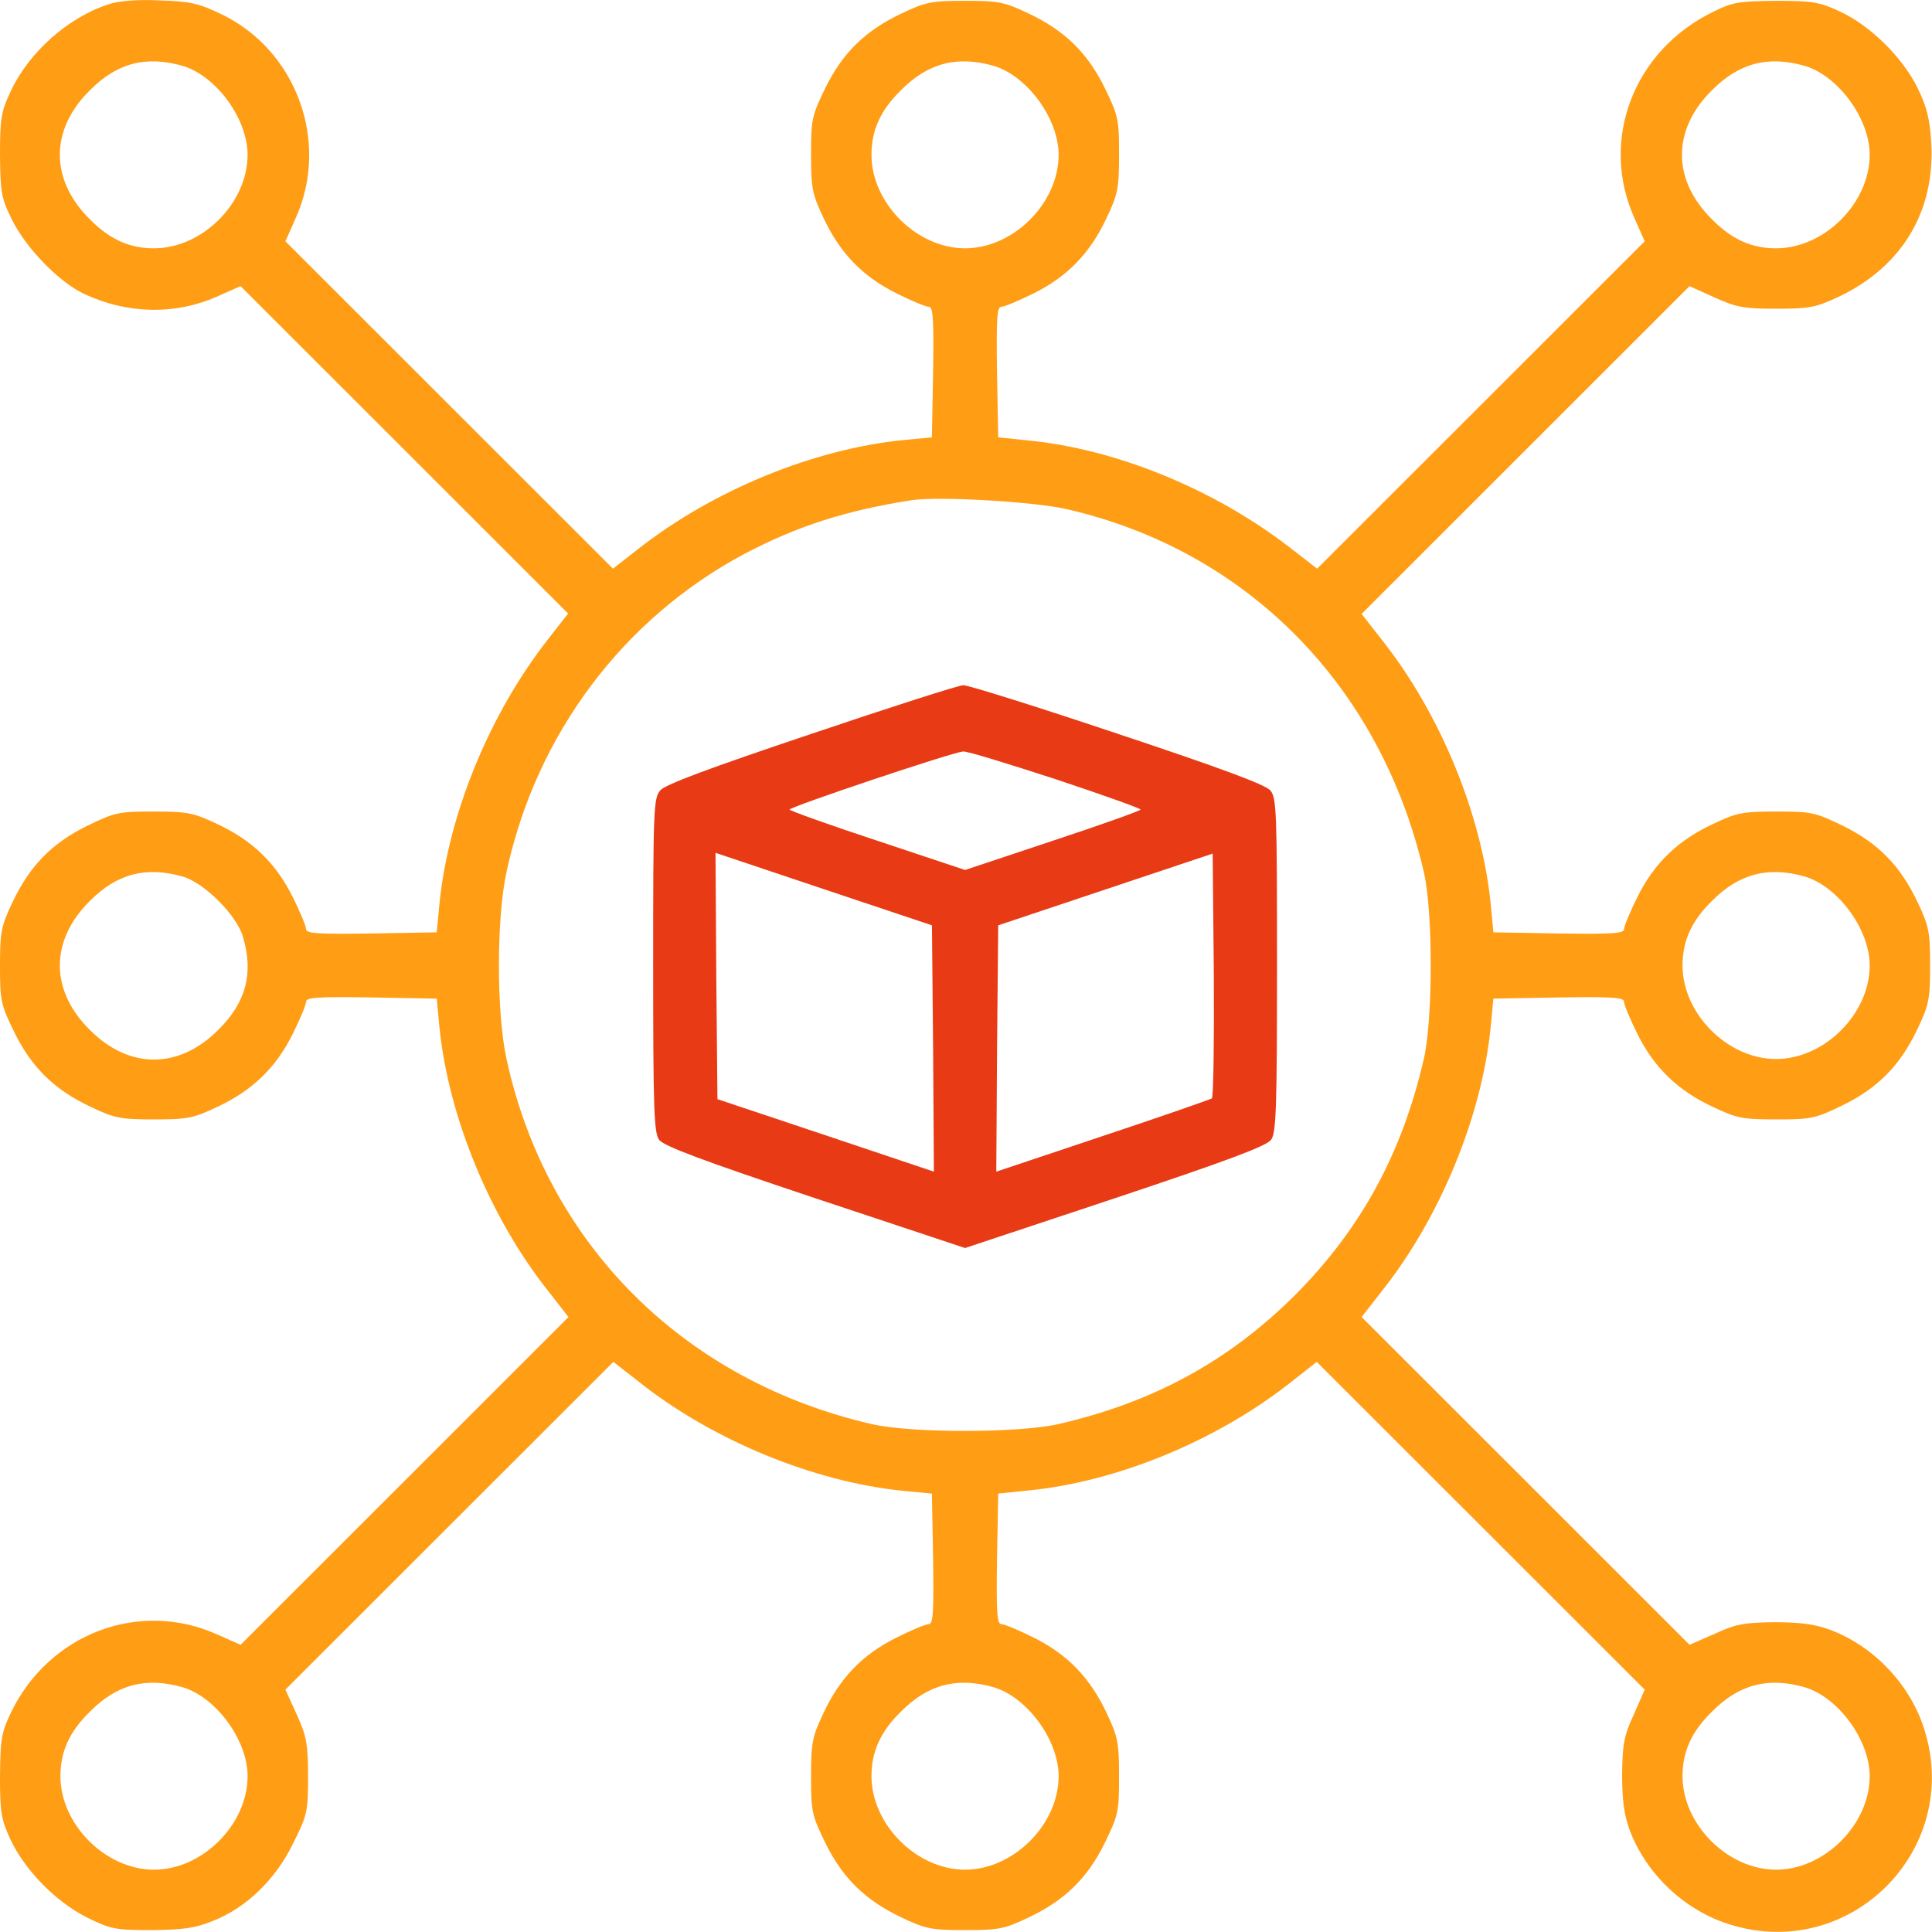 <svg width="40" height="40" viewBox="0 0 40 40" fill="none" xmlns="http://www.w3.org/2000/svg">
<path d="M2.244 0.09C1.405 0.364 0.597 1.082 0.218 1.897C0.024 2.309 0 2.454 0 3.204C0.008 3.971 0.024 4.1 0.242 4.536C0.525 5.125 1.227 5.851 1.76 6.093C2.648 6.505 3.633 6.521 4.489 6.142L4.981 5.924L8.372 9.313L11.762 12.702L11.359 13.219C10.14 14.768 9.284 16.85 9.098 18.714L9.042 19.303L7.694 19.327C6.579 19.343 6.337 19.327 6.337 19.238C6.337 19.174 6.208 18.867 6.055 18.561C5.708 17.867 5.223 17.399 4.497 17.06C4.004 16.826 3.883 16.802 3.181 16.802C2.454 16.802 2.382 16.818 1.8 17.1C1.066 17.463 0.614 17.931 0.258 18.682C0.024 19.174 0 19.295 0 19.997C0 20.723 0.016 20.796 0.299 21.377C0.662 22.111 1.13 22.563 1.881 22.918C2.373 23.152 2.495 23.176 3.189 23.176C3.883 23.176 4.004 23.152 4.497 22.918C5.223 22.579 5.708 22.111 6.055 21.417C6.208 21.111 6.337 20.804 6.337 20.739C6.337 20.651 6.579 20.634 7.694 20.651L9.042 20.675L9.098 21.264C9.284 23.128 10.156 25.234 11.367 26.751L11.77 27.268L8.372 30.665L4.981 34.054L4.489 33.836C2.882 33.118 1.025 33.82 0.234 35.442C0.024 35.878 0.008 36.007 0 36.773C0 37.524 0.024 37.669 0.218 38.089C0.525 38.734 1.163 39.38 1.808 39.703C2.301 39.945 2.398 39.961 3.148 39.961C3.794 39.953 4.045 39.921 4.416 39.767C5.094 39.501 5.708 38.912 6.071 38.161C6.361 37.581 6.378 37.508 6.378 36.782C6.378 36.104 6.345 35.942 6.144 35.498L5.909 34.982L9.3 31.593L12.699 28.196L13.215 28.599C14.733 29.81 16.84 30.681 18.705 30.867L19.294 30.923L19.319 32.271C19.335 33.384 19.319 33.626 19.23 33.626C19.165 33.626 18.858 33.755 18.552 33.909C17.857 34.256 17.389 34.74 17.05 35.466C16.816 35.959 16.792 36.08 16.792 36.782C16.792 37.508 16.808 37.581 17.09 38.161C17.454 38.896 17.922 39.348 18.673 39.703C19.165 39.937 19.286 39.961 19.981 39.961C20.675 39.961 20.796 39.937 21.288 39.703C22.039 39.348 22.507 38.896 22.871 38.161C23.153 37.581 23.169 37.508 23.169 36.782C23.169 36.08 23.145 35.959 22.911 35.466C22.572 34.74 22.104 34.256 21.41 33.909C21.103 33.755 20.796 33.626 20.731 33.626C20.642 33.626 20.626 33.384 20.642 32.271L20.667 30.923L21.288 30.859C23.113 30.681 25.163 29.842 26.697 28.64L27.262 28.196L30.661 31.593L34.052 34.982L33.826 35.498C33.624 35.934 33.592 36.104 33.584 36.733C33.584 37.258 33.624 37.572 33.737 37.879C34.076 38.799 34.891 39.566 35.828 39.848C38.306 40.615 40.615 38.307 39.848 35.829C39.566 34.893 38.799 34.078 37.878 33.739C37.572 33.626 37.257 33.586 36.732 33.586C36.102 33.594 35.933 33.626 35.497 33.828L34.98 34.054L31.59 30.665L28.191 27.268L28.594 26.751C29.805 25.234 30.677 23.128 30.863 21.264L30.919 20.675L32.276 20.651C33.382 20.634 33.624 20.651 33.624 20.739C33.624 20.804 33.753 21.111 33.906 21.417C34.254 22.111 34.738 22.579 35.465 22.918C35.957 23.152 36.078 23.176 36.78 23.176C37.507 23.176 37.58 23.16 38.161 22.878C38.895 22.515 39.348 22.047 39.703 21.296C39.937 20.804 39.961 20.683 39.961 19.989C39.961 19.295 39.937 19.174 39.703 18.682C39.348 17.931 38.895 17.463 38.161 17.1C37.58 16.818 37.507 16.802 36.78 16.802C36.078 16.802 35.957 16.826 35.465 17.06C34.738 17.399 34.254 17.867 33.906 18.561C33.753 18.867 33.624 19.174 33.624 19.238C33.624 19.327 33.382 19.343 32.276 19.327L30.919 19.303L30.863 18.714C30.677 16.85 29.805 14.744 28.594 13.227L28.191 12.71L31.59 9.313L34.98 5.924L35.497 6.158C35.941 6.36 36.102 6.392 36.772 6.392C37.467 6.392 37.588 6.368 38.072 6.142C39.38 5.52 40.066 4.375 39.985 2.954C39.953 2.462 39.897 2.22 39.695 1.808C39.38 1.179 38.726 0.533 38.088 0.235C37.668 0.041 37.523 0.017 36.772 0.017C36.014 0.025 35.876 0.041 35.473 0.243C33.826 1.042 33.115 2.89 33.834 4.504L34.052 4.996L30.661 8.385L27.27 11.774L26.697 11.33C25.139 10.128 23.113 9.297 21.288 9.119L20.667 9.055L20.642 7.699C20.626 6.594 20.642 6.352 20.731 6.352C20.796 6.352 21.103 6.222 21.41 6.069C22.104 5.722 22.572 5.238 22.911 4.512C23.145 4.019 23.169 3.898 23.169 3.196C23.169 2.47 23.153 2.397 22.871 1.816C22.507 1.082 22.039 0.63 21.288 0.275C20.796 0.041 20.675 0.017 19.981 0.017C19.286 0.017 19.165 0.041 18.673 0.275C17.922 0.63 17.454 1.082 17.09 1.816C16.808 2.397 16.792 2.47 16.792 3.196C16.792 3.898 16.816 4.019 17.05 4.512C17.389 5.238 17.857 5.722 18.552 6.069C18.858 6.222 19.165 6.352 19.23 6.352C19.319 6.352 19.335 6.594 19.319 7.699L19.294 9.055L18.705 9.111C16.84 9.297 14.757 10.152 13.207 11.371L12.691 11.774L9.3 8.385L5.909 4.996L6.127 4.504C6.83 2.93 6.135 1.034 4.577 0.291C4.125 0.073 3.932 0.025 3.31 0.009C2.842 -0.015 2.462 0.017 2.244 0.09ZM3.786 1.365C4.48 1.574 5.126 2.462 5.126 3.204C5.126 4.205 4.19 5.141 3.189 5.141C2.68 5.141 2.268 4.956 1.857 4.536C1.033 3.721 1.033 2.688 1.857 1.873C2.422 1.3 3.027 1.147 3.786 1.365ZM20.578 1.365C21.272 1.574 21.918 2.462 21.918 3.204C21.918 4.205 20.982 5.141 19.981 5.141C18.98 5.141 18.043 4.205 18.043 3.204C18.043 2.696 18.229 2.285 18.648 1.873C19.214 1.3 19.819 1.147 20.578 1.365ZM37.37 1.365C38.064 1.574 38.71 2.462 38.71 3.204C38.71 4.205 37.773 5.141 36.772 5.141C36.264 5.141 35.852 4.956 35.44 4.536C34.617 3.721 34.617 2.688 35.44 1.873C36.005 1.3 36.611 1.147 37.37 1.365ZM22.079 10.54C25.825 11.395 28.594 14.211 29.482 18.068C29.668 18.884 29.668 21.078 29.482 21.91C29.03 23.878 28.183 25.436 26.81 26.816C25.43 28.188 23.872 29.035 21.902 29.487C21.07 29.672 18.875 29.672 18.059 29.487C14.152 28.591 11.318 25.751 10.487 21.926C10.277 20.974 10.277 19.005 10.487 18.052C11.1 15.204 12.901 12.807 15.411 11.468C16.501 10.895 17.518 10.564 18.891 10.354C19.44 10.273 21.41 10.386 22.079 10.54ZM3.786 18.149C4.23 18.278 4.9 18.948 5.029 19.392C5.255 20.15 5.094 20.756 4.521 21.32C3.705 22.143 2.672 22.143 1.857 21.32C1.033 20.505 1.033 19.473 1.857 18.657C2.422 18.085 3.027 17.931 3.786 18.149ZM37.37 18.149C38.064 18.359 38.71 19.247 38.71 19.989C38.71 20.99 37.773 21.926 36.772 21.926C35.771 21.926 34.835 20.99 34.835 19.989C34.835 19.481 35.02 19.069 35.44 18.657C36.005 18.085 36.611 17.931 37.37 18.149ZM3.786 34.934C4.48 35.144 5.126 36.031 5.126 36.773C5.126 37.774 4.19 38.71 3.189 38.71C2.188 38.71 1.251 37.774 1.251 36.773C1.251 36.265 1.437 35.854 1.857 35.442C2.422 34.869 3.027 34.716 3.786 34.934ZM20.578 34.934C21.272 35.144 21.918 36.031 21.918 36.773C21.918 37.774 20.982 38.71 19.981 38.71C18.98 38.71 18.043 37.774 18.043 36.773C18.043 36.265 18.229 35.854 18.648 35.442C19.214 34.869 19.819 34.716 20.578 34.934ZM37.37 34.934C38.064 35.144 38.71 36.031 38.71 36.773C38.71 37.774 37.773 38.71 36.772 38.71C35.771 38.71 34.835 37.774 34.835 36.773C34.835 36.265 35.02 35.854 35.44 35.442C36.005 34.869 36.611 34.716 37.37 34.934Z" fill="#ff9d15"/>
<path d="M16.792 15.196C14.677 15.906 13.765 16.245 13.668 16.366C13.53 16.519 13.523 16.818 13.523 19.981C13.523 22.91 13.539 23.451 13.644 23.596C13.732 23.725 14.532 24.024 16.873 24.806L19.981 25.839L23.089 24.806C25.43 24.024 26.229 23.725 26.318 23.596C26.423 23.451 26.439 22.91 26.439 19.981C26.439 16.818 26.431 16.519 26.302 16.366C26.197 16.245 25.285 15.906 23.129 15.188C21.466 14.631 20.029 14.179 19.941 14.187C19.852 14.187 18.439 14.639 16.792 15.196ZM21.854 16.132C22.823 16.454 23.614 16.737 23.614 16.761C23.614 16.785 22.798 17.076 21.797 17.407L19.981 18.012L18.164 17.407C17.163 17.076 16.348 16.785 16.348 16.761C16.348 16.705 19.739 15.567 19.941 15.559C20.029 15.551 20.885 15.817 21.854 16.132ZM19.319 21.708L19.335 24.258L17.099 23.507L14.854 22.757L14.83 20.207L14.814 17.657L17.05 18.407L19.295 19.158L19.319 21.708ZM25.091 22.741C25.051 22.765 24.034 23.12 22.823 23.523L20.627 24.258L20.643 21.708L20.667 19.158L22.887 18.415L25.107 17.673L25.131 20.183C25.139 21.555 25.123 22.708 25.091 22.741Z" fill="#e83a15"/>
</svg>
